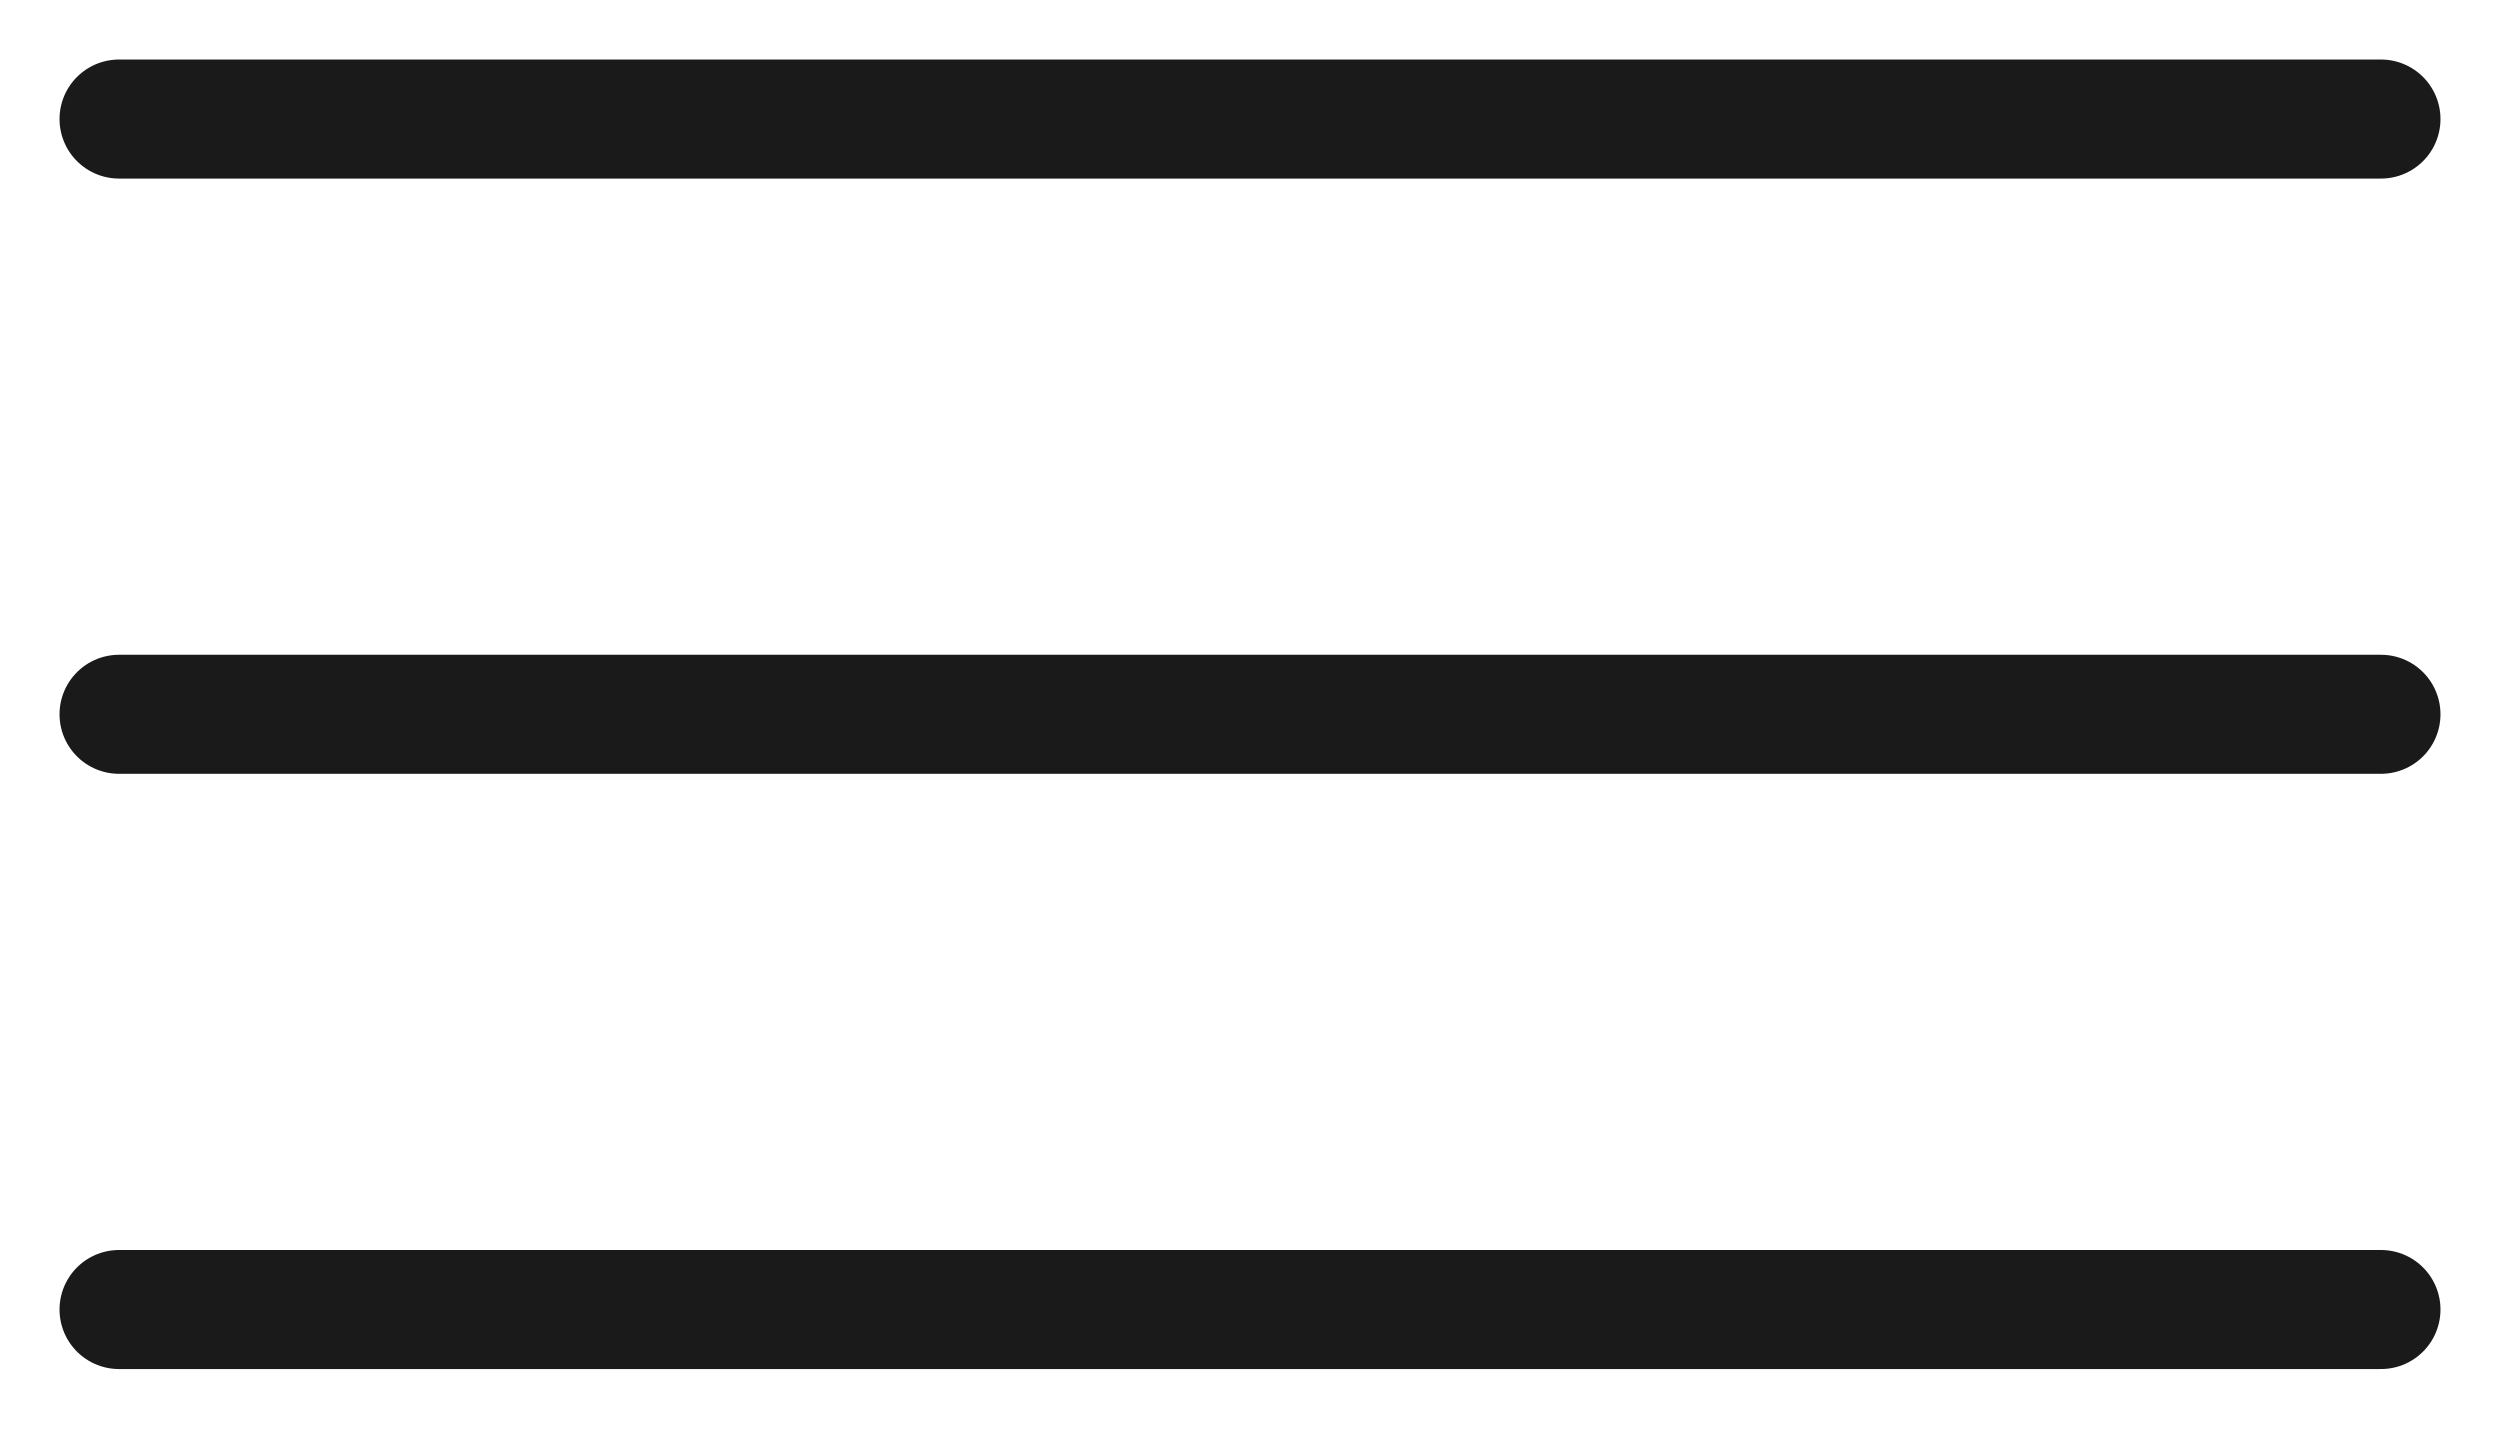 <?xml version="1.0" encoding="UTF-8"?> <svg xmlns="http://www.w3.org/2000/svg" width="21" height="12" viewBox="0 0 21 12" fill="none"><path d="M1 1H20" stroke="#1A1A1A" stroke-linecap="round"></path><path d="M1 6H20" stroke="#1A1A1A" stroke-linecap="round"></path><path d="M1 11H20" stroke="#1A1A1A" stroke-linecap="round"></path></svg> 
